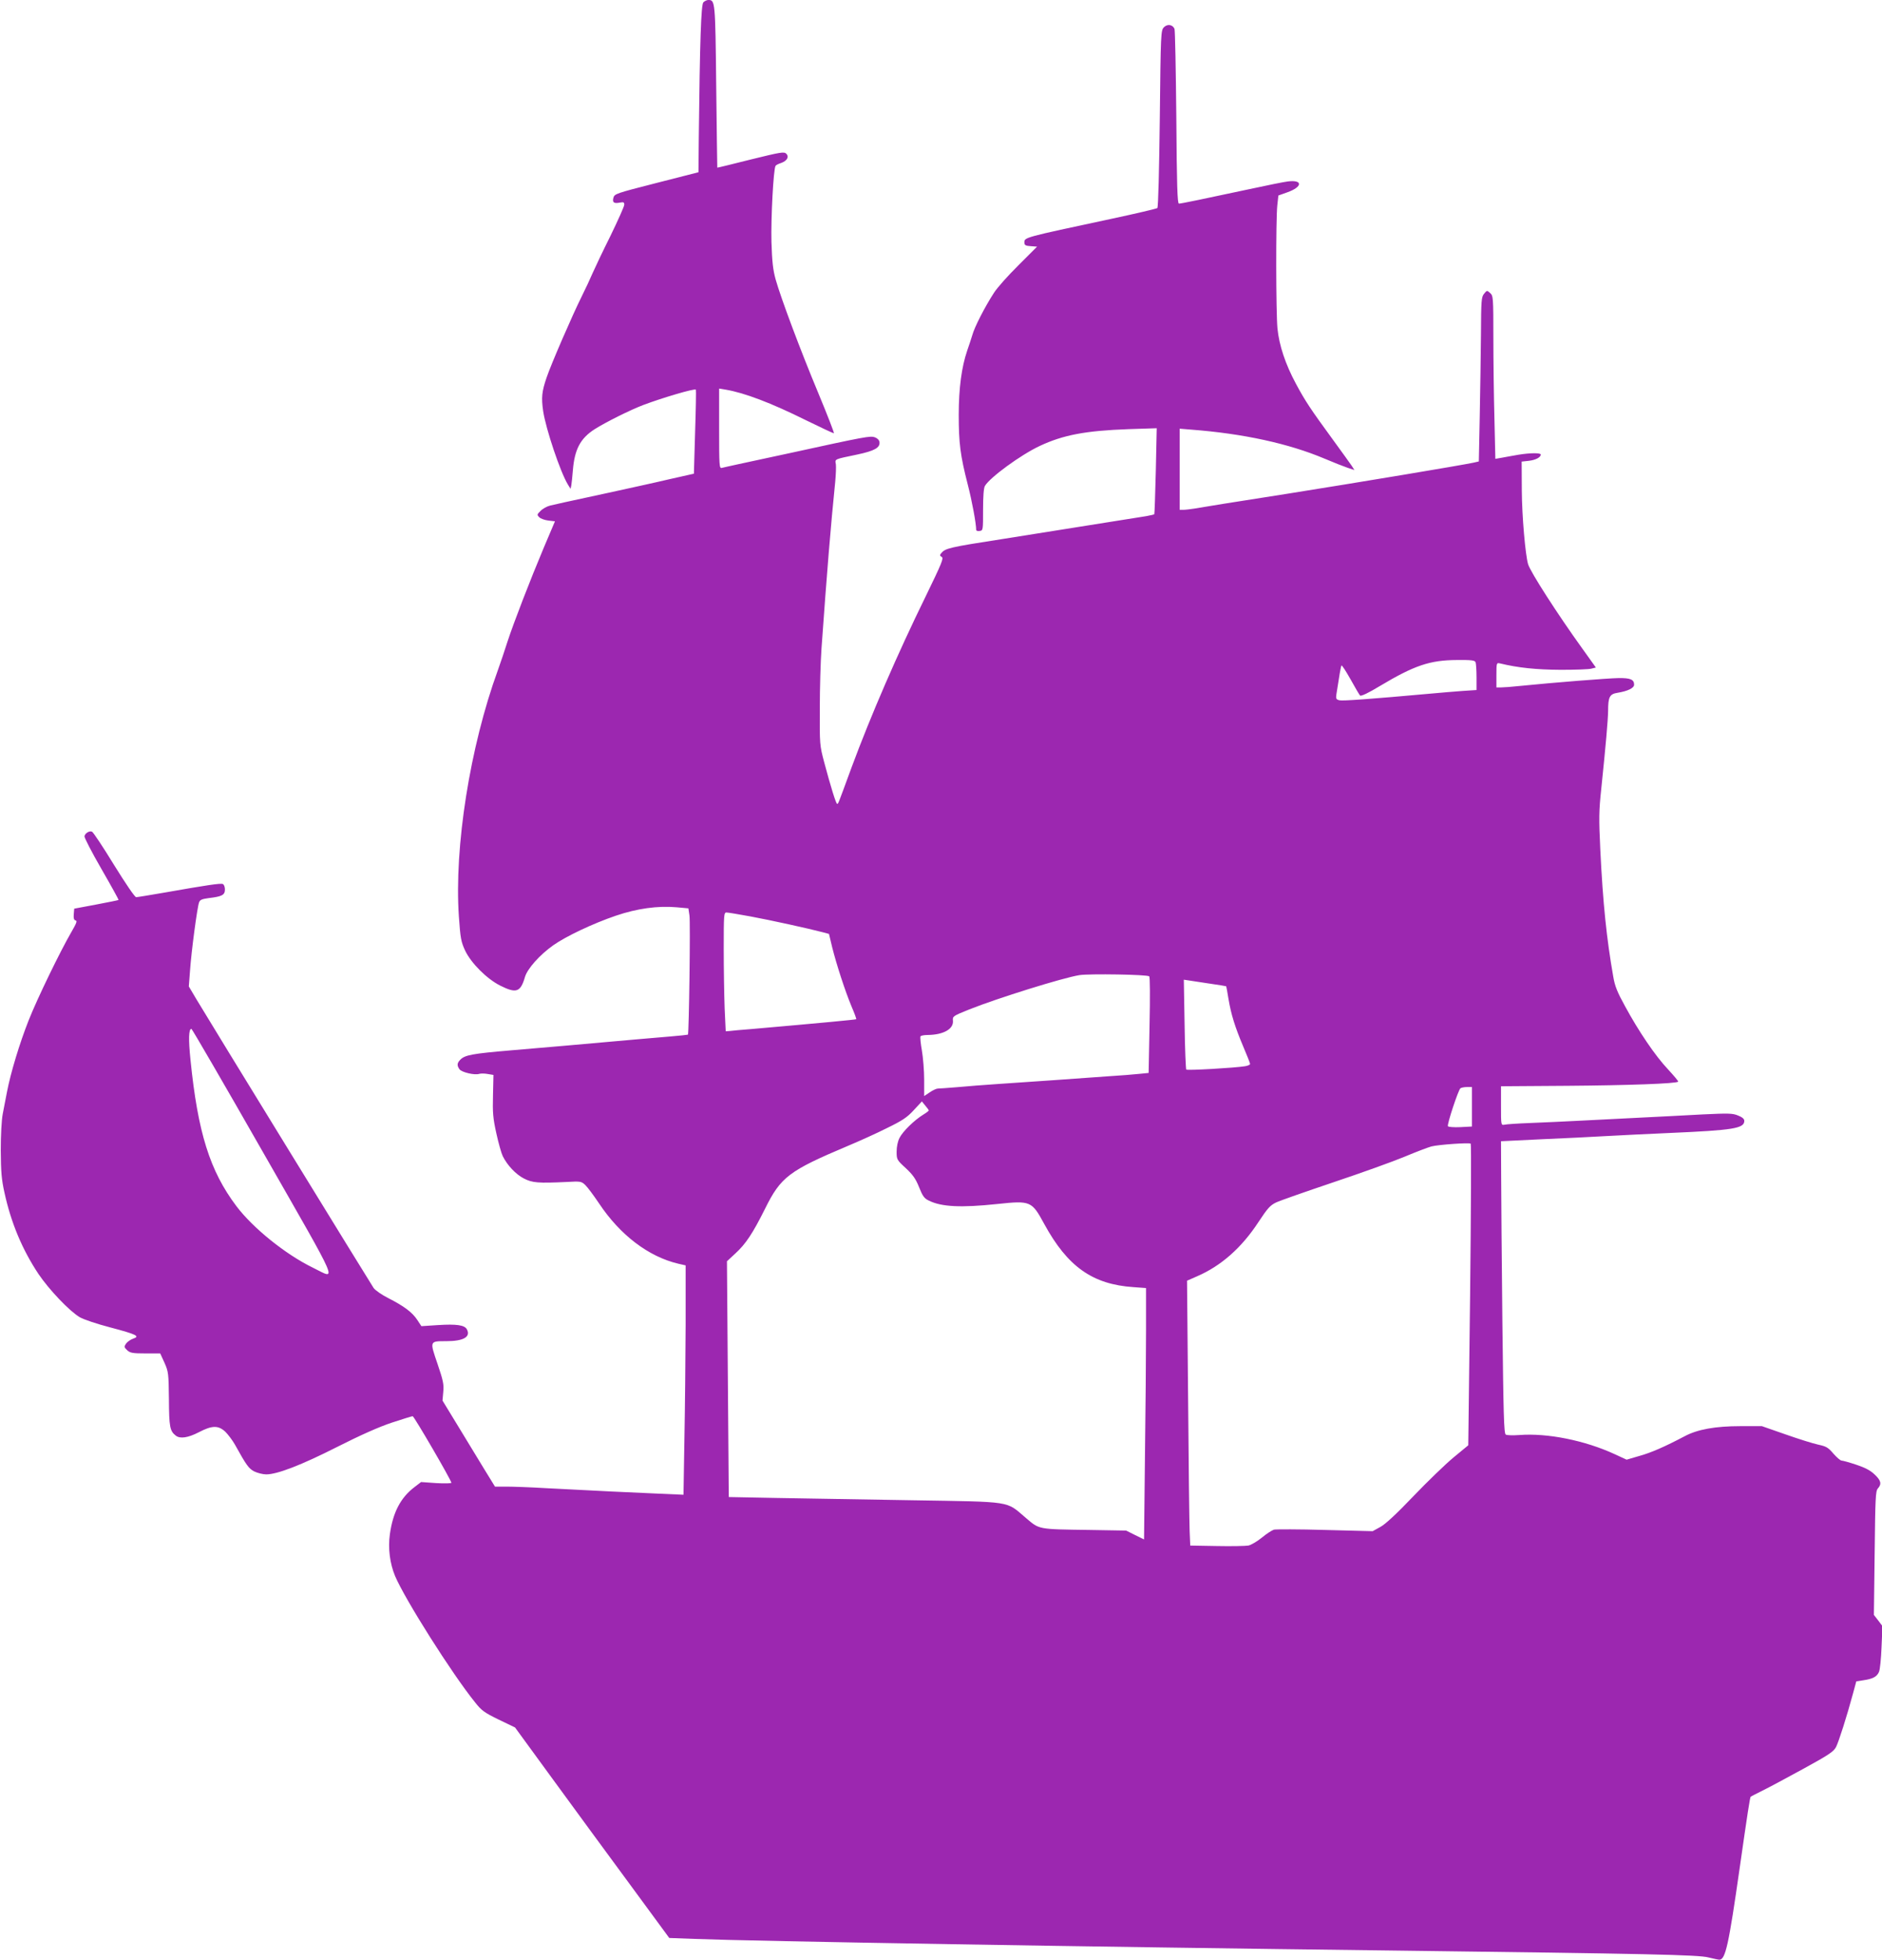 <?xml version="1.0" standalone="no"?>
<!DOCTYPE svg PUBLIC "-//W3C//DTD SVG 20010904//EN"
 "http://www.w3.org/TR/2001/REC-SVG-20010904/DTD/svg10.dtd">
<svg version="1.0" xmlns="http://www.w3.org/2000/svg"
 width="1230pt" height="1280pt" viewBox="0 0 1230 1280"
 preserveAspectRatio="xMidYMid meet">
<g transform="translate(0,1280) scale(0.1,-0.1)"
fill="#9c27b0" stroke="none">
<path d="M4597 12785 c-15 -14 -23 -253 -30 -885 l-2 -225 -274 -70 c-266 -68
-275 -71 -282 -97 -8 -31 3 -39 44 -31 22 4 27 2 27 -14 0 -11 -41 -102 -90
-203 -50 -100 -102 -210 -117 -244 -14 -33 -47 -104 -73 -156 -57 -114 -199
-440 -228 -527 -31 -91 -35 -130 -22 -219 18 -118 112 -397 161 -478 l18 -29
5 24 c2 13 7 57 10 96 11 138 49 210 143 270 73 46 231 125 318 158 128 48
335 109 343 100 2 -2 0 -126 -5 -276 l-8 -273 -160 -36 c-88 -21 -268 -60
-400 -89 -303 -65 -331 -72 -379 -83 -21 -5 -50 -21 -63 -35 -24 -23 -24 -26
-9 -41 8 -9 35 -19 60 -22 l43 -5 -73 -172 c-90 -214 -196 -488 -237 -613 -16
-52 -45 -136 -63 -187 -183 -502 -286 -1156 -255 -1609 10 -142 14 -165 41
-223 39 -82 142 -185 230 -229 104 -52 132 -43 161 57 16 54 96 144 185 207
82 58 259 142 409 193 138 47 274 66 397 55 l77 -7 7 -46 c7 -43 -3 -772 -10
-779 -2 -1 -55 -7 -117 -12 -140 -12 -238 -20 -684 -60 -60 -5 -218 -19 -350
-30 -260 -22 -306 -31 -336 -61 -22 -22 -24 -38 -6 -63 14 -20 100 -40 129
-30 11 3 36 3 56 -1 l37 -6 -3 -133 c-3 -114 0 -150 22 -249 14 -64 33 -131
42 -149 30 -60 85 -118 137 -145 56 -29 93 -32 284 -23 86 5 93 4 118 -20 15
-14 55 -68 90 -120 137 -206 323 -348 518 -394 l48 -11 0 -385 c-1 -212 -4
-549 -8 -749 l-6 -364 -161 7 c-165 7 -421 19 -740 36 -99 6 -214 10 -255 10
l-76 0 -75 122 c-41 67 -118 194 -171 281 l-97 159 5 57 c5 49 -1 75 -38 184
-51 149 -52 147 57 147 114 0 162 28 135 78 -15 27 -67 35 -190 27 l-107 -7
-27 41 c-33 50 -87 90 -189 142 -42 21 -85 51 -96 66 -21 31 -1075 1746 -1157
1884 l-51 86 8 104 c8 120 47 414 59 445 6 17 19 22 63 28 86 10 106 20 106
56 0 17 -6 33 -14 36 -15 6 -103 -7 -381 -56 -93 -16 -177 -30 -185 -30 -9 0
-68 87 -145 211 -71 116 -136 214 -144 217 -17 7 -45 -10 -49 -30 -2 -8 48
-105 111 -214 63 -109 113 -200 112 -202 -2 -2 -67 -15 -146 -30 l-144 -27 -3
-37 c-2 -26 1 -37 12 -40 12 -2 6 -18 -26 -73 -74 -127 -225 -438 -281 -580
-59 -149 -117 -341 -141 -465 -8 -41 -20 -106 -28 -145 -8 -42 -13 -138 -13
-240 1 -139 5 -189 24 -274 43 -198 117 -374 223 -533 70 -103 202 -242 270
-282 24 -14 113 -44 198 -66 174 -46 198 -58 149 -74 -17 -6 -38 -21 -46 -33
-13 -19 -12 -23 8 -42 20 -18 35 -21 120 -21 l96 0 28 -61 c26 -59 27 -69 29
-238 1 -180 6 -208 45 -238 28 -22 80 -14 150 22 88 46 128 46 174 3 18 -18
46 -55 62 -83 77 -139 91 -157 127 -176 21 -10 56 -19 78 -19 72 0 228 60 465
180 150 76 274 131 356 158 70 23 131 42 136 42 9 0 253 -419 253 -435 0 -4
-45 -5 -99 -2 l-99 7 -43 -33 c-91 -69 -141 -165 -161 -308 -13 -92 0 -191 34
-273 66 -155 372 -638 522 -824 44 -56 62 -68 156 -114 l106 -51 249 -341
c137 -188 364 -497 504 -687 l255 -347 161 -6 c377 -15 2586 -52 4565 -76
1683 -21 2000 -28 2065 -45 33 -8 66 -15 72 -15 40 0 61 96 133 600 51 356 67
461 72 465 2 2 37 19 78 40 41 20 162 85 268 143 166 91 196 111 212 142 18
36 70 199 110 347 l22 81 45 7 c63 9 89 23 103 54 7 14 14 88 17 163 l6 137
-28 37 -28 36 5 404 c4 361 6 405 21 422 26 29 21 52 -22 92 -27 26 -62 44
-119 63 -45 15 -88 27 -96 27 -8 0 -32 21 -54 46 -34 40 -47 47 -98 58 -33 7
-129 37 -214 67 l-155 54 -140 0 c-164 0 -281 -21 -365 -66 -129 -68 -220
-108 -297 -129 l-82 -24 -78 36 c-195 90 -440 139 -623 125 -42 -3 -82 -2 -89
3 -12 7 -15 133 -22 737 -4 400 -8 830 -8 954 l-1 225 268 13 c147 6 339 16
427 21 88 5 273 14 410 20 415 18 485 30 485 79 0 13 -13 24 -41 35 -36 15
-63 15 -233 7 -105 -6 -288 -15 -406 -21 -118 -6 -296 -15 -395 -20 -99 -5
-245 -12 -325 -15 -80 -3 -155 -8 -167 -11 -23 -4 -23 -4 -23 123 l0 128 438
3 c389 3 708 14 720 27 3 2 -28 39 -67 81 -83 88 -191 247 -281 413 -49 89
-66 130 -76 190 -44 250 -68 481 -85 831 -10 206 -9 255 6 395 30 290 44 449
45 512 0 91 10 110 62 118 67 11 108 31 108 53 0 34 -25 44 -102 43 -69 -1
-422 -29 -641 -51 -54 -6 -111 -10 -127 -10 l-30 0 0 81 c0 79 1 81 23 76 119
-29 238 -41 397 -42 96 0 187 3 202 8 l28 7 -88 123 c-163 226 -341 503 -355
552 -18 61 -40 314 -41 480 l-1 190 46 5 c45 5 79 23 79 41 0 12 -72 11 -145
-1 -33 -6 -81 -14 -106 -19 l-46 -8 -6 261 c-4 144 -7 383 -7 532 0 262 -1
272 -21 290 -21 19 -21 18 -40 -5 -17 -21 -19 -43 -20 -265 -1 -132 -5 -374
-8 -536 l-6 -294 -35 -8 c-85 -18 -745 -128 -1217 -203 -216 -34 -285 -45
-413 -65 -74 -12 -159 -26 -189 -31 -30 -5 -65 -9 -78 -9 l-23 0 0 265 0 265
73 -6 c343 -26 639 -91 872 -189 61 -26 130 -53 154 -61 l43 -14 -18 28 c-10
14 -65 92 -124 172 -144 197 -180 251 -240 363 -69 128 -110 251 -121 362 -10
105 -11 710 -1 804 l7 64 59 21 c99 35 102 83 4 71 -26 -3 -140 -26 -255 -51
-290 -62 -443 -94 -458 -94 -10 0 -14 119 -17 563 -3 309 -8 570 -12 579 -13
28 -46 33 -69 10 -20 -21 -21 -34 -27 -597 -4 -330 -10 -579 -16 -584 -5 -4
-139 -36 -299 -70 -580 -124 -570 -121 -570 -156 0 -16 8 -21 42 -23 l41 -3
-122 -122 c-68 -67 -140 -148 -160 -180 -58 -89 -127 -223 -141 -275 -8 -26
-23 -72 -34 -103 -36 -106 -55 -244 -55 -419 0 -183 10 -264 59 -455 28 -108
55 -255 55 -296 0 -6 10 -9 23 -7 22 3 22 6 22 138 0 86 4 143 12 156 32 55
234 203 358 261 153 72 301 100 581 110 l184 6 -6 -279 c-4 -153 -8 -281 -10
-283 -2 -2 -25 -7 -51 -12 -132 -21 -772 -123 -943 -150 -348 -54 -372 -60
-399 -93 -10 -12 -9 -16 4 -24 14 -7 0 -41 -103 -253 -187 -381 -361 -783
-487 -1123 -93 -253 -86 -236 -94 -236 -7 0 -41 109 -84 270 -30 113 -30 118
-29 353 0 130 5 306 11 390 36 505 60 797 90 1093 4 44 6 94 4 111 -6 36 -14
32 139 64 114 24 151 45 146 82 -2 13 -14 25 -31 31 -29 10 -59 5 -562 -105
-126 -27 -273 -59 -325 -70 -52 -11 -103 -23 -112 -25 -17 -5 -18 12 -18 256
l0 262 43 -7 c123 -21 295 -86 525 -200 96 -47 177 -85 182 -85 4 0 -41 116
-100 258 -120 287 -247 627 -281 748 -17 62 -23 115 -27 244 -4 154 13 478 27
497 3 5 19 13 35 18 40 14 55 40 35 61 -15 14 -34 11 -233 -38 -119 -30 -217
-54 -218 -53 0 0 -4 239 -7 531 -6 560 -7 564 -52 564 -9 0 -24 -7 -32 -15z
m5047 -4311 c3 -9 6 -53 6 -98 l0 -83 -92 -6 c-51 -4 -142 -11 -203 -17 -411
-37 -580 -49 -601 -44 -21 5 -24 11 -20 38 3 17 10 65 17 106 6 41 14 79 16
83 3 5 29 -36 59 -89 30 -54 58 -102 63 -107 6 -6 55 17 129 62 226 135 327
169 503 170 98 1 118 -2 123 -15z m-4738 -1660 c130 -24 380 -79 471 -103 l41
-11 21 -88 c29 -115 84 -284 126 -385 19 -44 33 -82 31 -84 -3 -3 -224 -24
-681 -64 -66 -5 -132 -11 -146 -13 l-26 -2 -7 150 c-3 82 -6 256 -6 388 0 224
1 238 18 238 10 0 81 -12 158 -26z m2605 -391 c5 -5 6 -133 2 -320 l-6 -311
-61 -6 c-34 -4 -126 -11 -206 -16 -80 -6 -237 -17 -350 -25 -113 -8 -277 -19
-365 -25 -88 -6 -209 -15 -270 -21 -60 -5 -117 -9 -126 -9 -9 0 -33 -11 -53
-25 l-36 -24 0 107 c0 59 -7 145 -15 191 -8 45 -12 87 -9 92 3 5 24 9 47 9
103 1 170 39 165 93 -3 29 0 31 107 74 186 74 609 206 720 224 66 10 444 4
456 -8z m398 -48 c57 -8 104 -16 105 -17 1 -2 8 -39 15 -83 17 -101 42 -182
97 -312 24 -56 44 -107 44 -112 0 -6 -15 -12 -32 -15 -67 -11 -379 -29 -385
-22 -3 3 -9 137 -11 297 l-5 290 34 -5 c19 -3 81 -12 138 -21z m-6190 -1101
c514 -899 485 -832 326 -754 -179 87 -392 259 -500 402 -174 231 -252 481
-300 955 -14 135 -12 203 6 203 4 0 215 -363 468 -806z m7901 297 l0 -129 -76
-4 c-42 -2 -78 1 -81 6 -7 11 68 238 82 248 6 4 25 8 43 8 l32 0 0 -129z
m-3550 -24 c0 -3 -17 -16 -37 -28 -57 -35 -133 -109 -154 -151 -12 -23 -19
-58 -19 -90 0 -51 1 -54 60 -108 47 -44 65 -70 87 -125 23 -58 34 -73 64 -87
83 -41 210 -47 447 -22 218 23 225 20 307 -131 152 -278 315 -394 583 -412
l82 -6 0 -276 c0 -152 -3 -521 -7 -821 l-6 -545 -59 29 -58 29 -237 4 c-346 5
-328 2 -420 80 -131 111 -78 103 -741 114 -317 5 -717 12 -888 15 l-311 6 -6
770 -6 770 54 50 c69 63 114 131 195 293 103 208 156 248 540 410 74 31 190
83 257 117 101 49 132 70 175 117 l53 57 22 -27 c13 -15 23 -29 23 -32z m3538
-1205 l-12 -982 -97 -80 c-53 -44 -171 -158 -262 -253 -110 -115 -182 -182
-215 -200 l-51 -28 -311 8 c-171 5 -321 5 -334 2 -13 -4 -49 -27 -79 -52 -31
-25 -71 -49 -89 -52 -18 -3 -111 -5 -206 -3 l-173 3 -4 95 c-2 52 -7 442 -10
865 l-7 770 66 29 c157 68 291 186 402 356 58 88 76 108 114 126 25 12 194 71
375 132 182 61 391 136 465 167 74 31 153 61 175 67 47 12 247 26 257 18 4 -3
2 -448 -4 -988z"/>
</g>
</svg>
